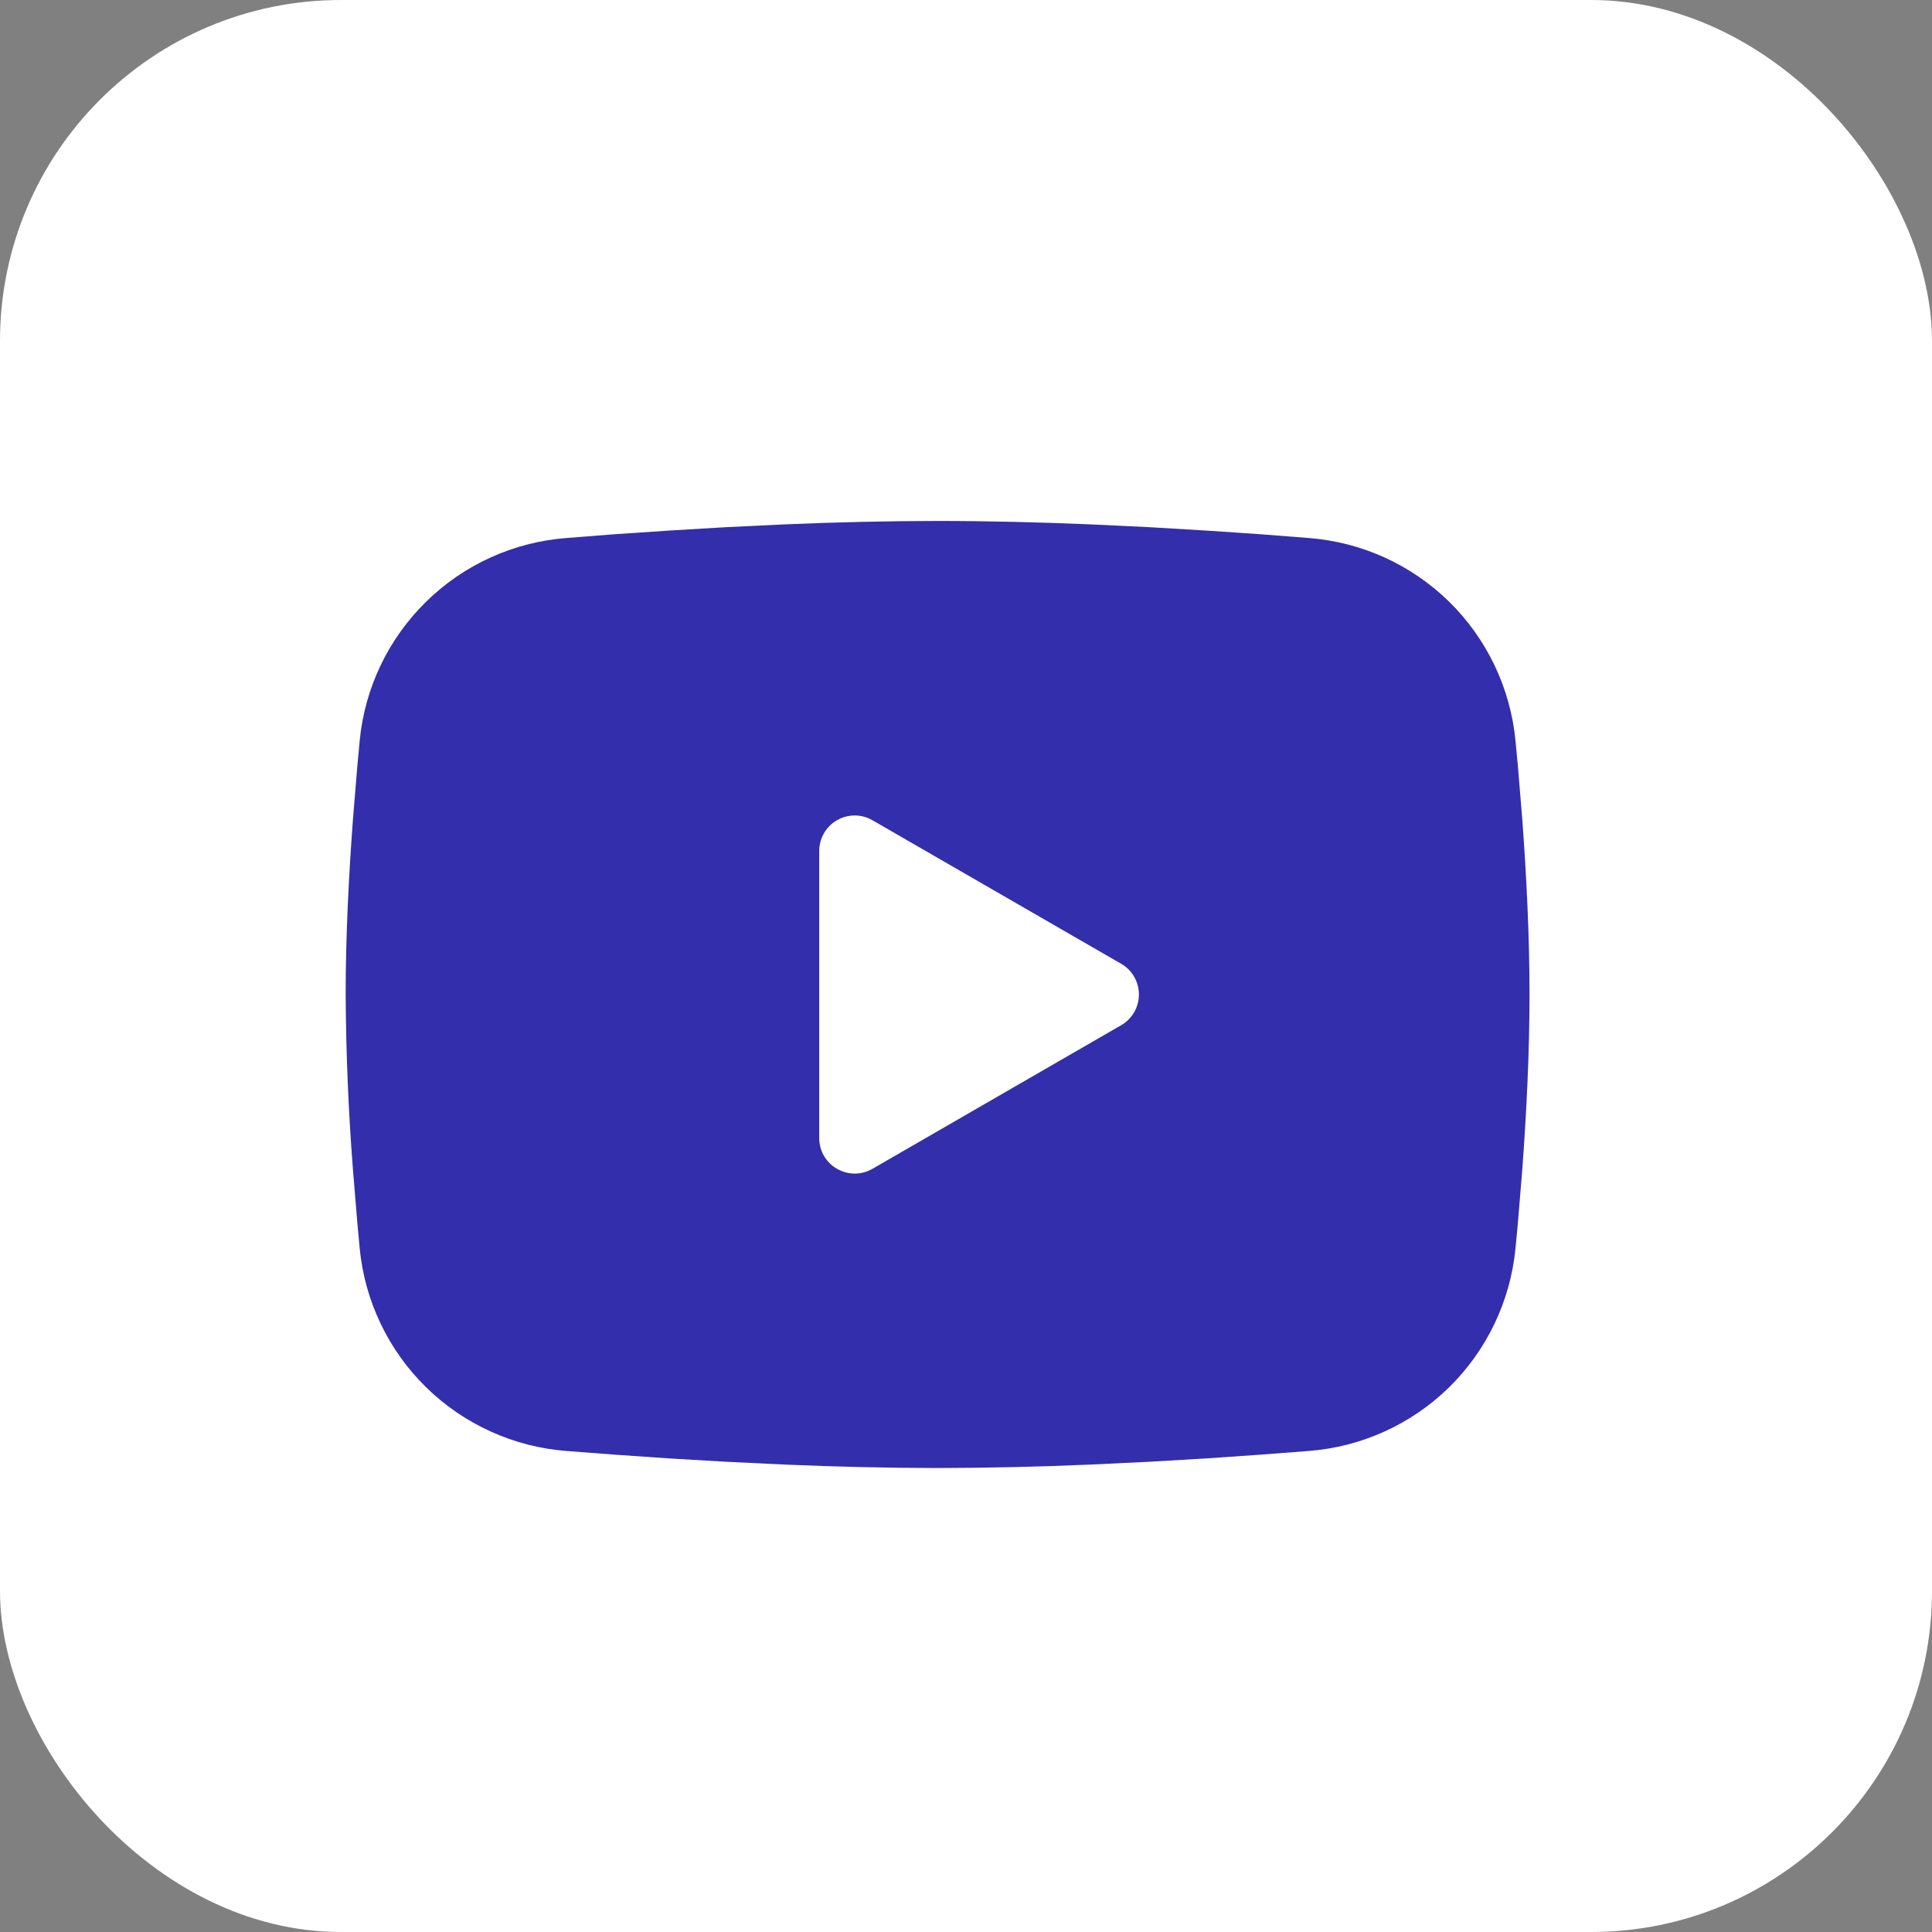 <svg width="34" height="34" viewBox="0 0 34 34" fill="none" xmlns="http://www.w3.org/2000/svg">
<rect x="0" y="0" width="34" height="34" fill="#808080" stroke="none"/>
<rect width="34" height="34" rx="6" fill="white"/>
<path fill-rule="evenodd" clip-rule="evenodd" d="M16.5 9.168C17.391 9.168 18.304 9.191 19.19 9.228L20.236 9.278L21.237 9.338L22.174 9.401L23.03 9.468C23.96 9.539 24.834 9.935 25.5 10.587C26.166 11.24 26.58 12.106 26.67 13.034L26.712 13.476L26.79 14.424C26.863 15.406 26.917 16.477 26.917 17.501C26.917 18.525 26.863 19.596 26.79 20.578L26.712 21.526L26.67 21.969C26.58 22.897 26.166 23.763 25.5 24.416C24.834 25.068 23.959 25.464 23.029 25.535L22.175 25.6L21.238 25.665L20.236 25.724L19.19 25.774C18.294 25.813 17.397 25.833 16.5 25.835C15.603 25.833 14.707 25.813 13.811 25.774L12.765 25.724L11.764 25.665L10.826 25.6L9.97 25.535C9.041 25.464 8.166 25.067 7.5 24.415C6.834 23.763 6.42 22.897 6.33 21.969L6.289 21.526L6.211 20.578C6.131 19.555 6.089 18.528 6.083 17.501C6.083 16.477 6.138 15.406 6.211 14.424L6.289 13.476L6.33 13.034C6.42 12.106 6.834 11.24 7.5 10.588C8.165 9.935 9.04 9.539 9.969 9.468L10.824 9.401L11.762 9.338L12.764 9.278L13.809 9.228C14.706 9.19 15.603 9.169 16.5 9.168ZM14.417 14.975V20.027C14.417 20.509 14.938 20.809 15.354 20.569L19.729 18.043C19.825 17.988 19.904 17.909 19.959 17.814C20.014 17.719 20.043 17.611 20.043 17.501C20.043 17.392 20.014 17.284 19.959 17.189C19.904 17.093 19.825 17.014 19.729 16.96L15.354 14.435C15.259 14.38 15.152 14.351 15.042 14.351C14.932 14.351 14.824 14.38 14.729 14.435C14.634 14.49 14.555 14.569 14.5 14.664C14.446 14.759 14.417 14.867 14.417 14.976V14.975Z" fill="#332EAB"/>
</svg>

